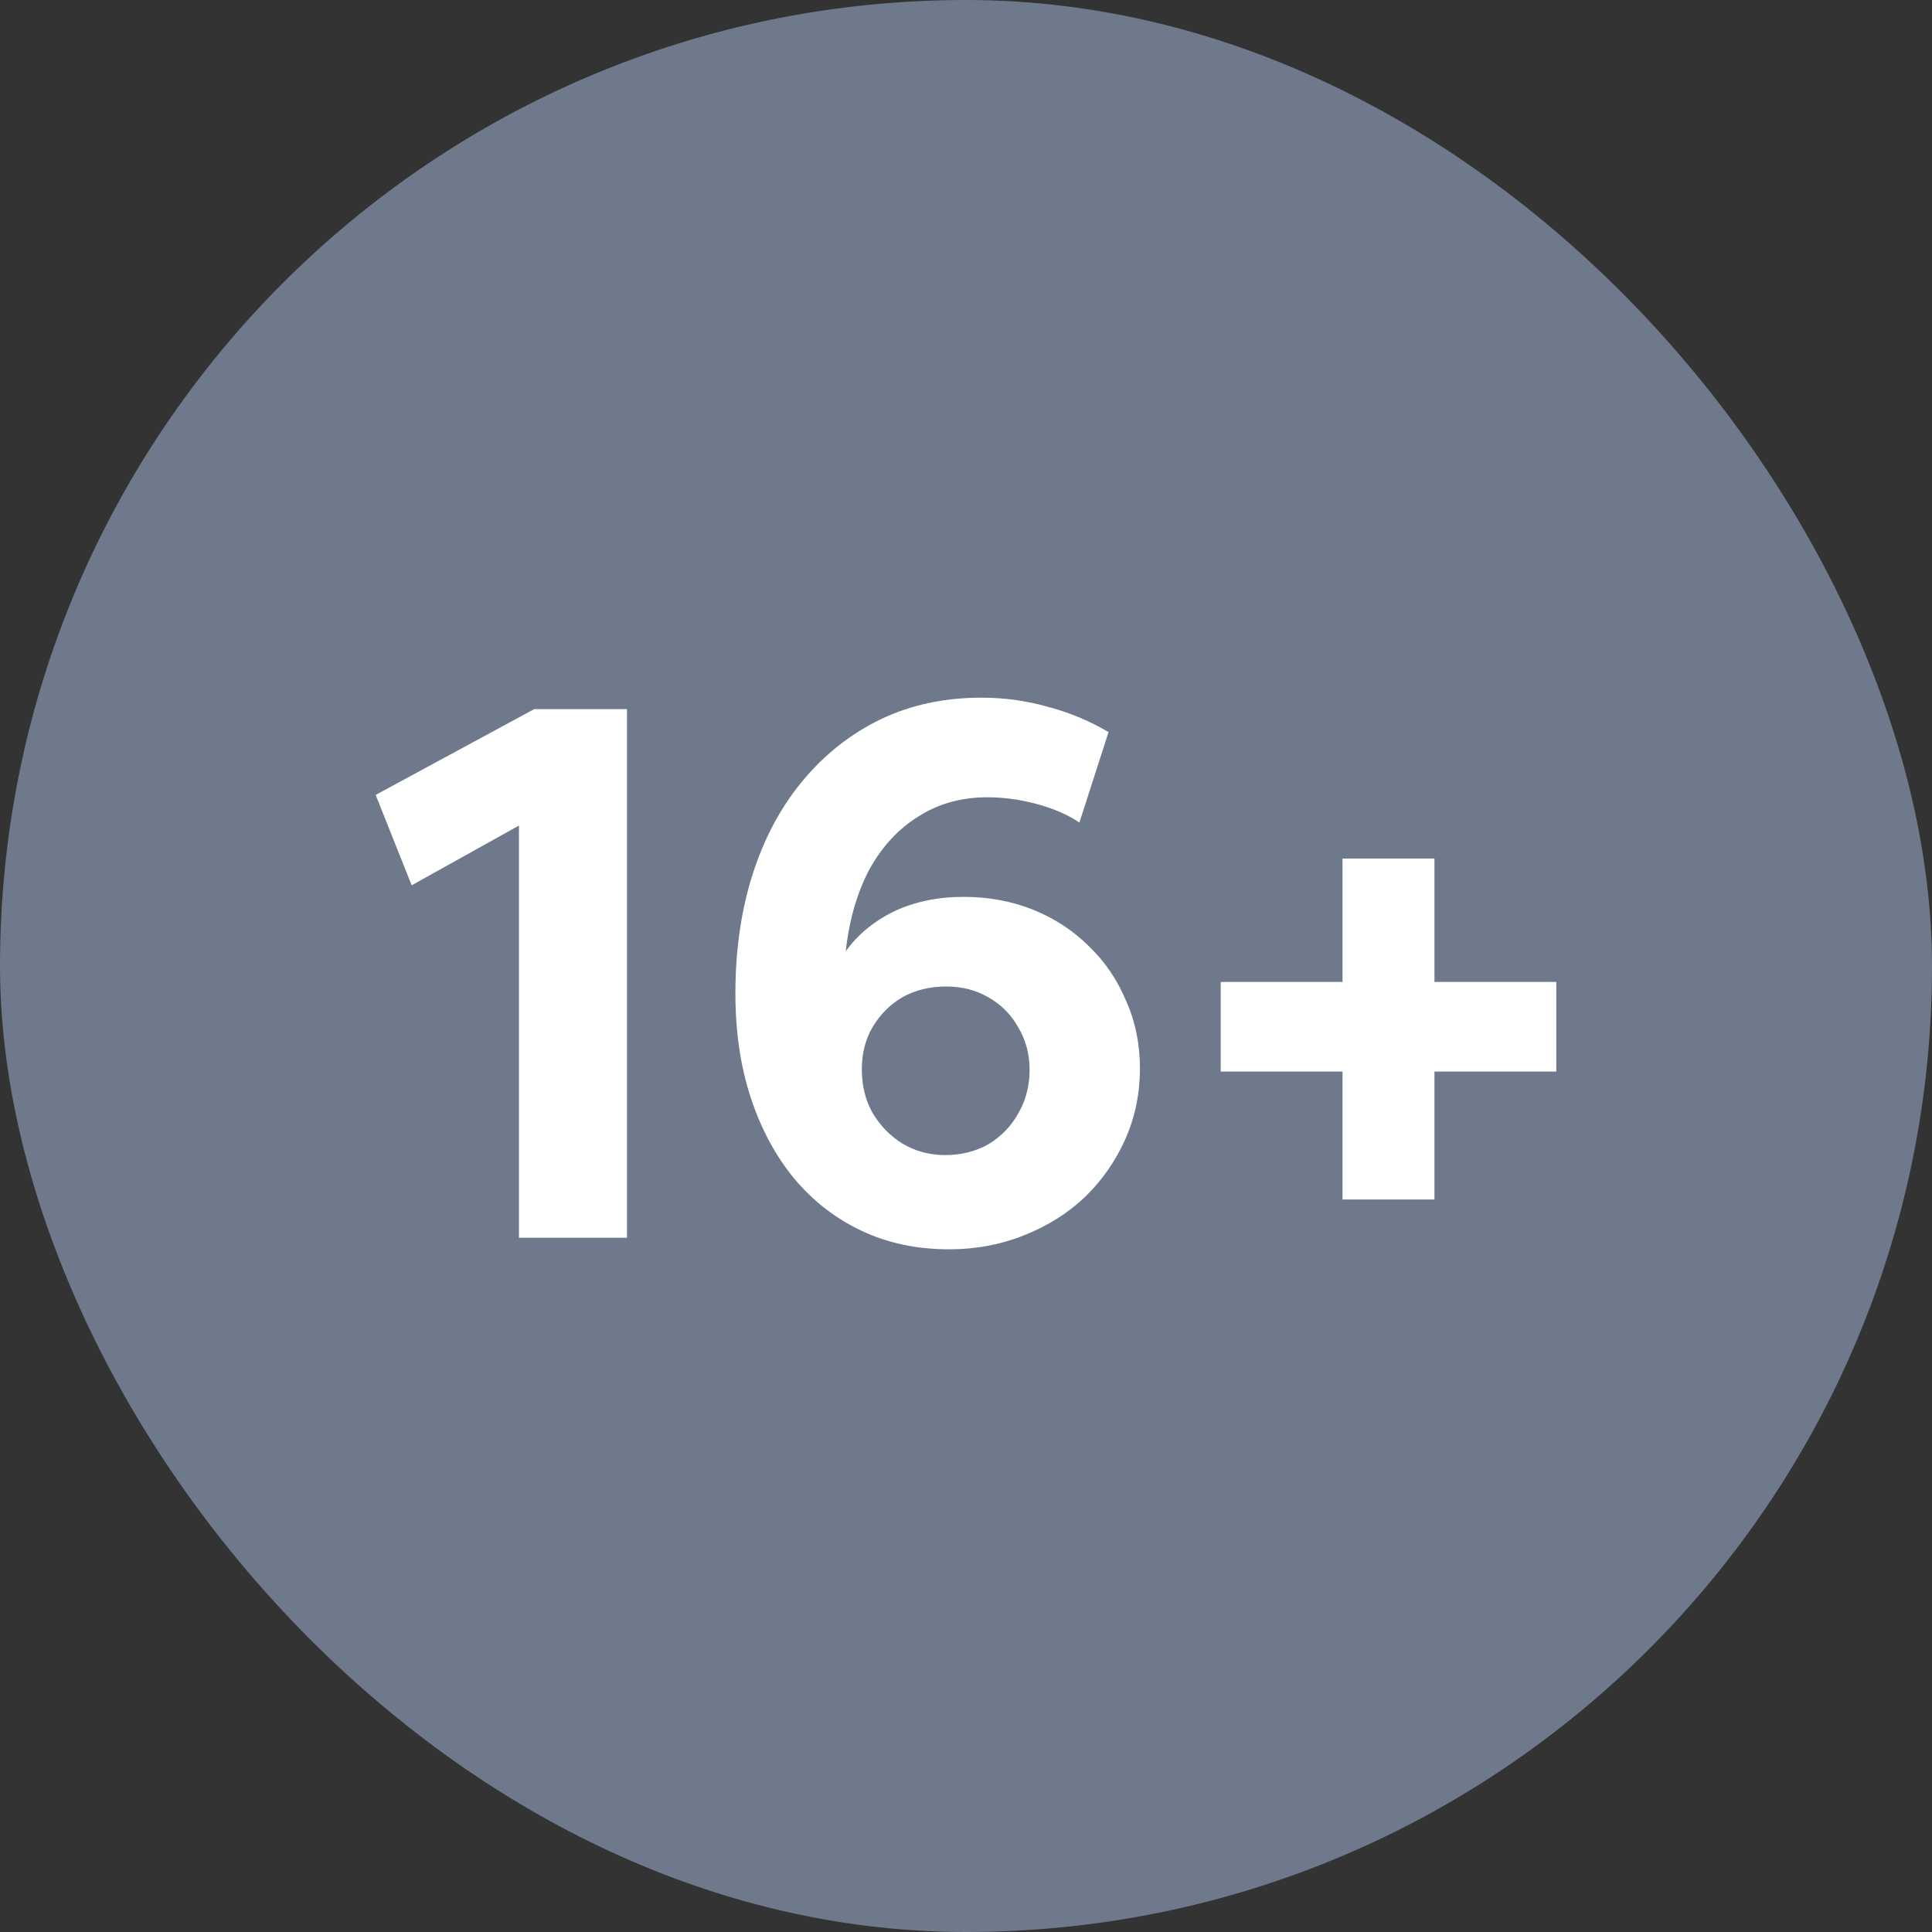 <svg xmlns="http://www.w3.org/2000/svg" fill="none" viewBox="0 0 36 36" height="36" width="36">
<rect x="0" y="0" width="36" height="36" fill="#333333" stroke="none"/>
<rect fill="#6E798B" rx="18" height="36" width="36"></rect>
<path fill="white" d="M22.746 19.967V18.297H25.016V15.998H26.729V18.297H28.999V19.967H26.729V22.351H25.016V19.967H22.746Z"></path>
<path fill="white" d="M17.686 23.279C17.087 23.279 16.544 23.165 16.059 22.936C15.573 22.708 15.155 22.384 14.802 21.965C14.45 21.537 14.179 21.033 13.989 20.452C13.798 19.872 13.703 19.224 13.703 18.511C13.703 17.692 13.813 16.945 14.031 16.269C14.25 15.594 14.565 15.013 14.974 14.528C15.383 14.042 15.864 13.666 16.416 13.4C16.977 13.133 17.601 13 18.286 13C18.714 13 19.128 13.057 19.528 13.171C19.927 13.276 20.303 13.433 20.656 13.642L20.113 15.327C19.904 15.184 19.642 15.07 19.328 14.984C19.014 14.899 18.705 14.856 18.4 14.856C17.915 14.856 17.486 14.975 17.115 15.213C16.744 15.441 16.439 15.77 16.201 16.198C15.973 16.626 15.825 17.135 15.759 17.725C15.987 17.411 16.287 17.164 16.658 16.983C17.039 16.802 17.472 16.712 17.957 16.712C18.424 16.712 18.857 16.793 19.257 16.954C19.656 17.116 20.004 17.345 20.299 17.64C20.594 17.925 20.822 18.263 20.984 18.653C21.155 19.034 21.241 19.453 21.241 19.91C21.241 20.376 21.151 20.814 20.97 21.223C20.789 21.632 20.537 21.994 20.213 22.308C19.89 22.613 19.509 22.851 19.071 23.022C18.643 23.193 18.181 23.279 17.686 23.279ZM17.615 21.523C17.91 21.523 18.176 21.456 18.414 21.323C18.652 21.18 18.838 20.99 18.971 20.752C19.114 20.505 19.185 20.233 19.185 19.938C19.185 19.643 19.114 19.377 18.971 19.139C18.838 18.901 18.652 18.715 18.414 18.582C18.186 18.449 17.924 18.382 17.629 18.382C17.325 18.382 17.053 18.449 16.815 18.582C16.587 18.715 16.401 18.901 16.259 19.139C16.125 19.367 16.059 19.629 16.059 19.924C16.059 20.229 16.125 20.5 16.259 20.738C16.401 20.976 16.587 21.166 16.815 21.309C17.053 21.451 17.32 21.523 17.615 21.523Z"></path>
<path fill="white" d="M9.67 23.064V15.383L7.671 16.496L7 14.812L9.955 13.213H11.683V23.064H9.67Z"></path>
</svg>
